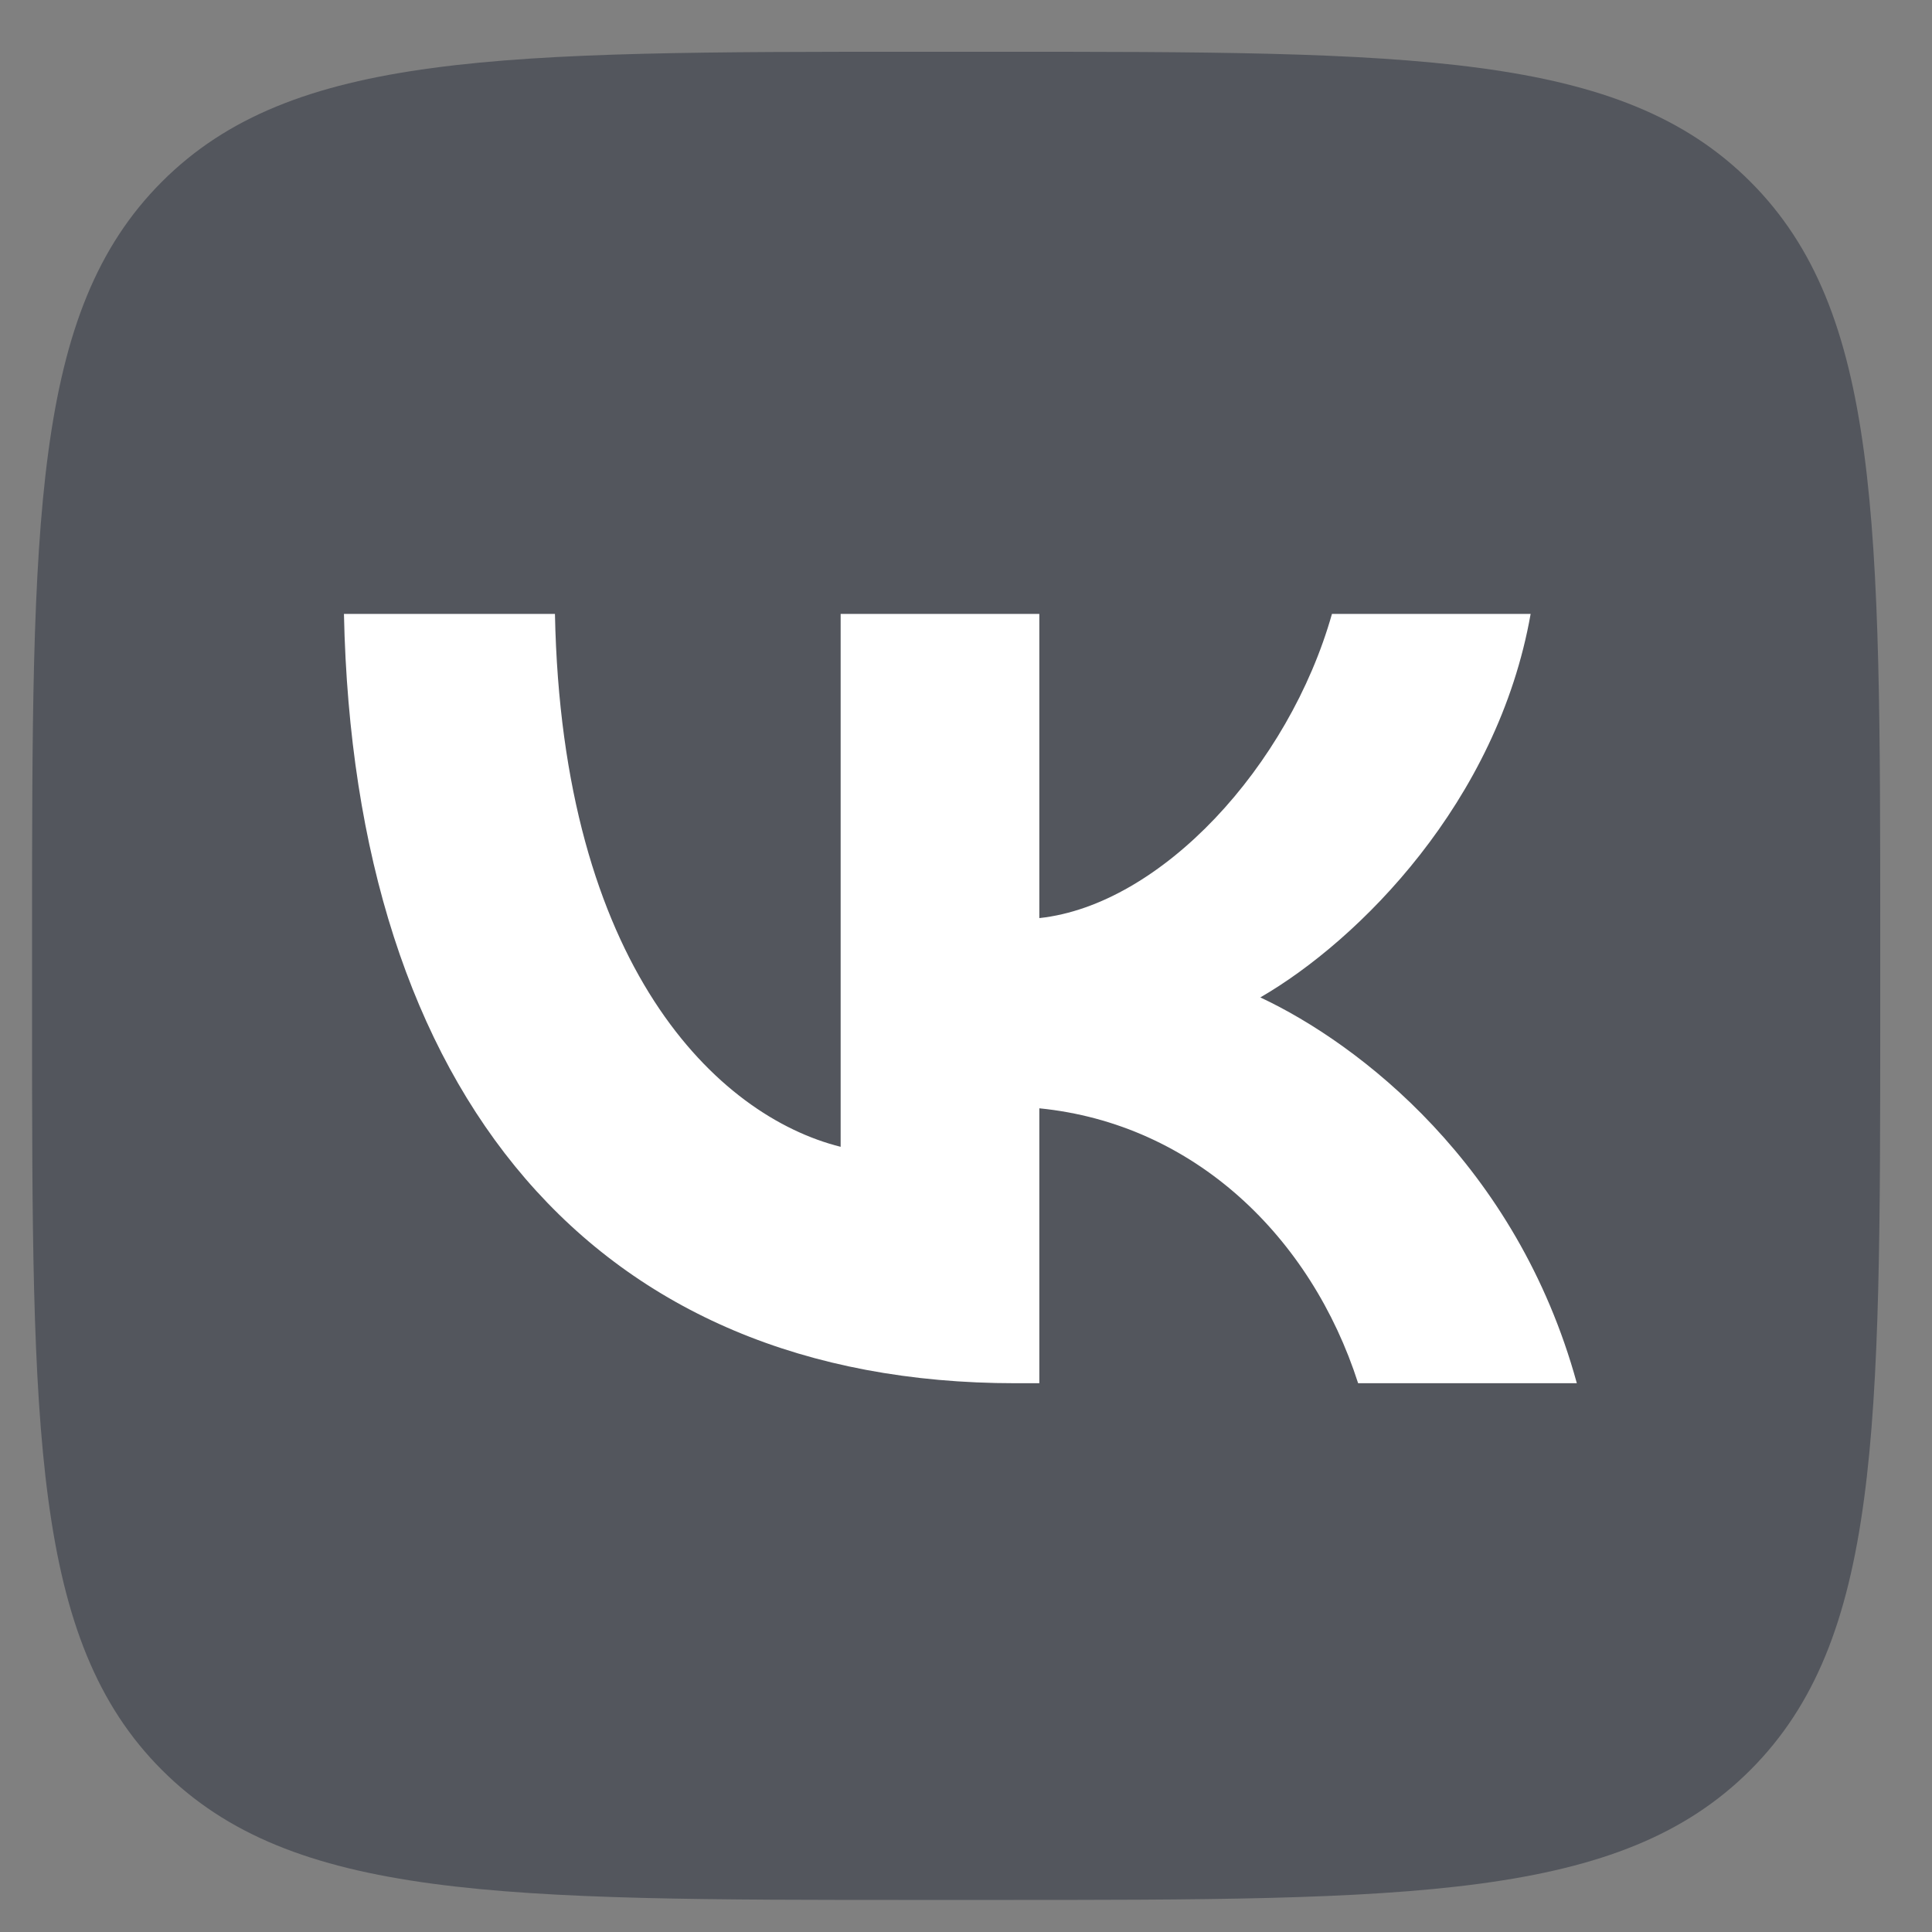<?xml version="1.0" encoding="UTF-8"?> <svg xmlns="http://www.w3.org/2000/svg" xmlns:xlink="http://www.w3.org/1999/xlink" xmlns:xodm="http://www.corel.com/coreldraw/odm/2003" xml:space="preserve" width="9.219mm" height="9.219mm" version="1.1" style="shape-rendering:geometricPrecision; text-rendering:geometricPrecision; image-rendering:optimizeQuality; fill-rule:evenodd; clip-rule:evenodd" viewBox="0 0 921.94 921.94"><rect x="0" y="0" width="921.94" height="921.94" fill="#808080" stroke="none"/> <defs> <style type="text/css"> .fil1 {fill:white;fill-rule:nonzero} .fil0 {fill:#53565D;fill-rule:nonzero} </style> </defs> <g id="Слой_x0020_1">  <path class="fil0" d="M15.3 448.03c0,-199.56 0,-299.34 61.99,-361.34 62,-61.99 161.78,-61.99 361.34,-61.99l35.28 0c199.56,0 299.34,0 361.34,61.99 61.99,62 61.99,161.78 61.99,361.34l0 35.28c0,199.56 0,299.34 -61.99,361.34 -62,61.99 -161.78,61.99 -361.34,61.99l-35.28 0c-199.56,0 -299.34,0 -361.34,-61.99 -61.99,-62 -61.99,-161.78 -61.99,-361.34l0 -35.28z"></path> <path class="fil1" d="M484.57 660.07c-201.01,0 -315.66,-137.81 -320.44,-367.11l100.69 0c3.31,168.3 77.53,239.59 136.33,254.29l0 -254.29 94.81 0 0 145.15c58.07,-6.25 119.06,-72.39 139.64,-145.15l94.81 0c-15.8,89.66 -81.95,155.81 -128.99,183 47.04,22.05 122.38,79.74 151.04,184.11l-104.37 0c-22.41,-69.82 -78.26,-123.84 -152.13,-131.19l0 131.19 -11.39 0z"></path> </g> </svg> 